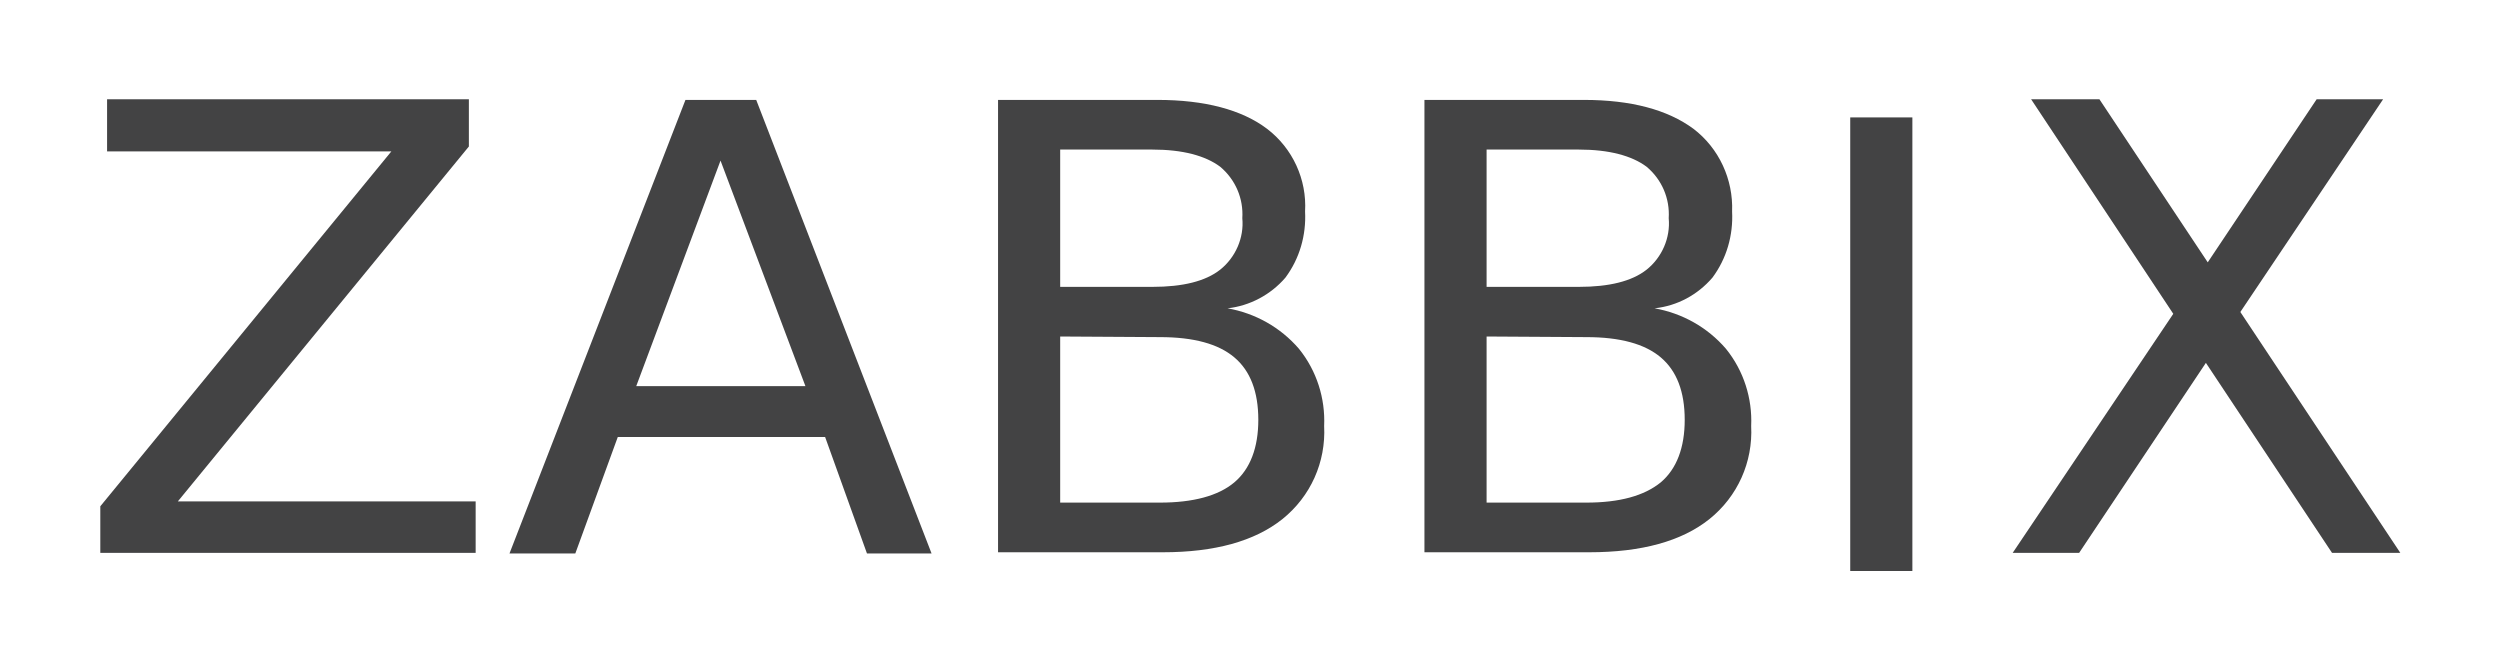 <svg xmlns="http://www.w3.org/2000/svg" width="138" height="36" viewBox="0 0 138 36" fill="none"><rect x="0" y="0" width="138" height="36" fill="#808080" stroke="none"/><g id="Zabbix_logo-RGB_VECTOR 2" clip-path="url(#clip0_1_529)"><path id="Vector" d="M138 0H0V36H138V0Z" fill="white"></path><path id="Vector_2" d="M5.911 5.481H25.882V8.086L9.817 27.677H26.256V30.519H5.537V27.947L21.603 8.357H5.911V5.481Z" fill="#434344"></path><path id="Vector_3" d="M37.837 5.515H41.743L51.423 30.553H47.857L45.547 24.124H34.101L31.757 30.553H28.123L37.837 5.515ZM39.773 8.865L35.12 21.316H44.46L39.773 8.865Z" fill="#434344"></path><path id="Vector_4" d="M55.092 5.515H63.889C66.504 5.515 68.542 6.056 69.934 7.105C71.361 8.188 72.142 9.914 72.04 11.673C72.108 12.993 71.735 14.278 70.954 15.327C70.138 16.274 68.984 16.884 67.761 17.019C69.289 17.29 70.682 18.068 71.701 19.252C72.686 20.47 73.161 21.993 73.093 23.515C73.195 25.511 72.346 27.406 70.784 28.658C69.255 29.876 67.047 30.485 64.194 30.485H55.092V5.515ZM58.522 8.29V15.835H63.617C65.281 15.835 66.538 15.53 67.353 14.887C68.202 14.211 68.678 13.128 68.576 12.045C68.644 10.963 68.202 9.914 67.353 9.203C66.538 8.594 65.281 8.256 63.617 8.256H58.522V8.29ZM58.522 18.575V27.744H64.025C65.859 27.744 67.251 27.372 68.134 26.628C69.017 25.884 69.459 24.699 69.459 23.177C69.459 21.62 69.017 20.47 68.134 19.726C67.251 18.981 65.893 18.609 64.025 18.609L58.522 18.575Z" fill="#434344"></path><path id="Vector_5" d="M78.629 5.515H87.426C90.041 5.515 92.045 6.056 93.472 7.105C94.898 8.188 95.68 9.914 95.612 11.673C95.68 12.993 95.306 14.278 94.525 15.327C93.71 16.274 92.589 16.884 91.332 17.019C92.86 17.29 94.253 18.068 95.272 19.252C96.257 20.47 96.733 21.993 96.665 23.515C96.766 25.511 95.917 27.406 94.355 28.658C92.826 29.876 90.619 30.485 87.732 30.485H78.629V5.515ZM82.06 8.29V15.835H87.154C88.819 15.835 90.075 15.53 90.891 14.887C91.74 14.211 92.215 13.128 92.113 12.045C92.181 10.963 91.74 9.914 90.891 9.203C90.075 8.594 88.819 8.256 87.154 8.256H82.06V8.29ZM82.06 18.575V27.744H87.562C89.396 27.744 90.755 27.372 91.672 26.628C92.555 25.884 92.996 24.699 92.996 23.177C92.996 21.62 92.555 20.47 91.672 19.726C90.789 18.981 89.43 18.609 87.562 18.609L82.06 18.575Z" fill="#434344"></path><path id="Vector_6" d="M112.119 5.481H115.889L121.867 14.481L127.878 5.481H131.547L123.667 17.222L132.498 30.519H128.728L121.765 20.03L114.768 30.519H111.1L119.965 17.323L112.119 5.481Z" fill="#434344"></path><path id="Vector_7" d="M105.563 6.481H102.133V31.519H105.563V6.481Z" fill="#434344"></path></g><defs><clipPath id="clip0_1_529"><rect width="138" height="36" fill="white"></rect></clipPath></defs></svg>